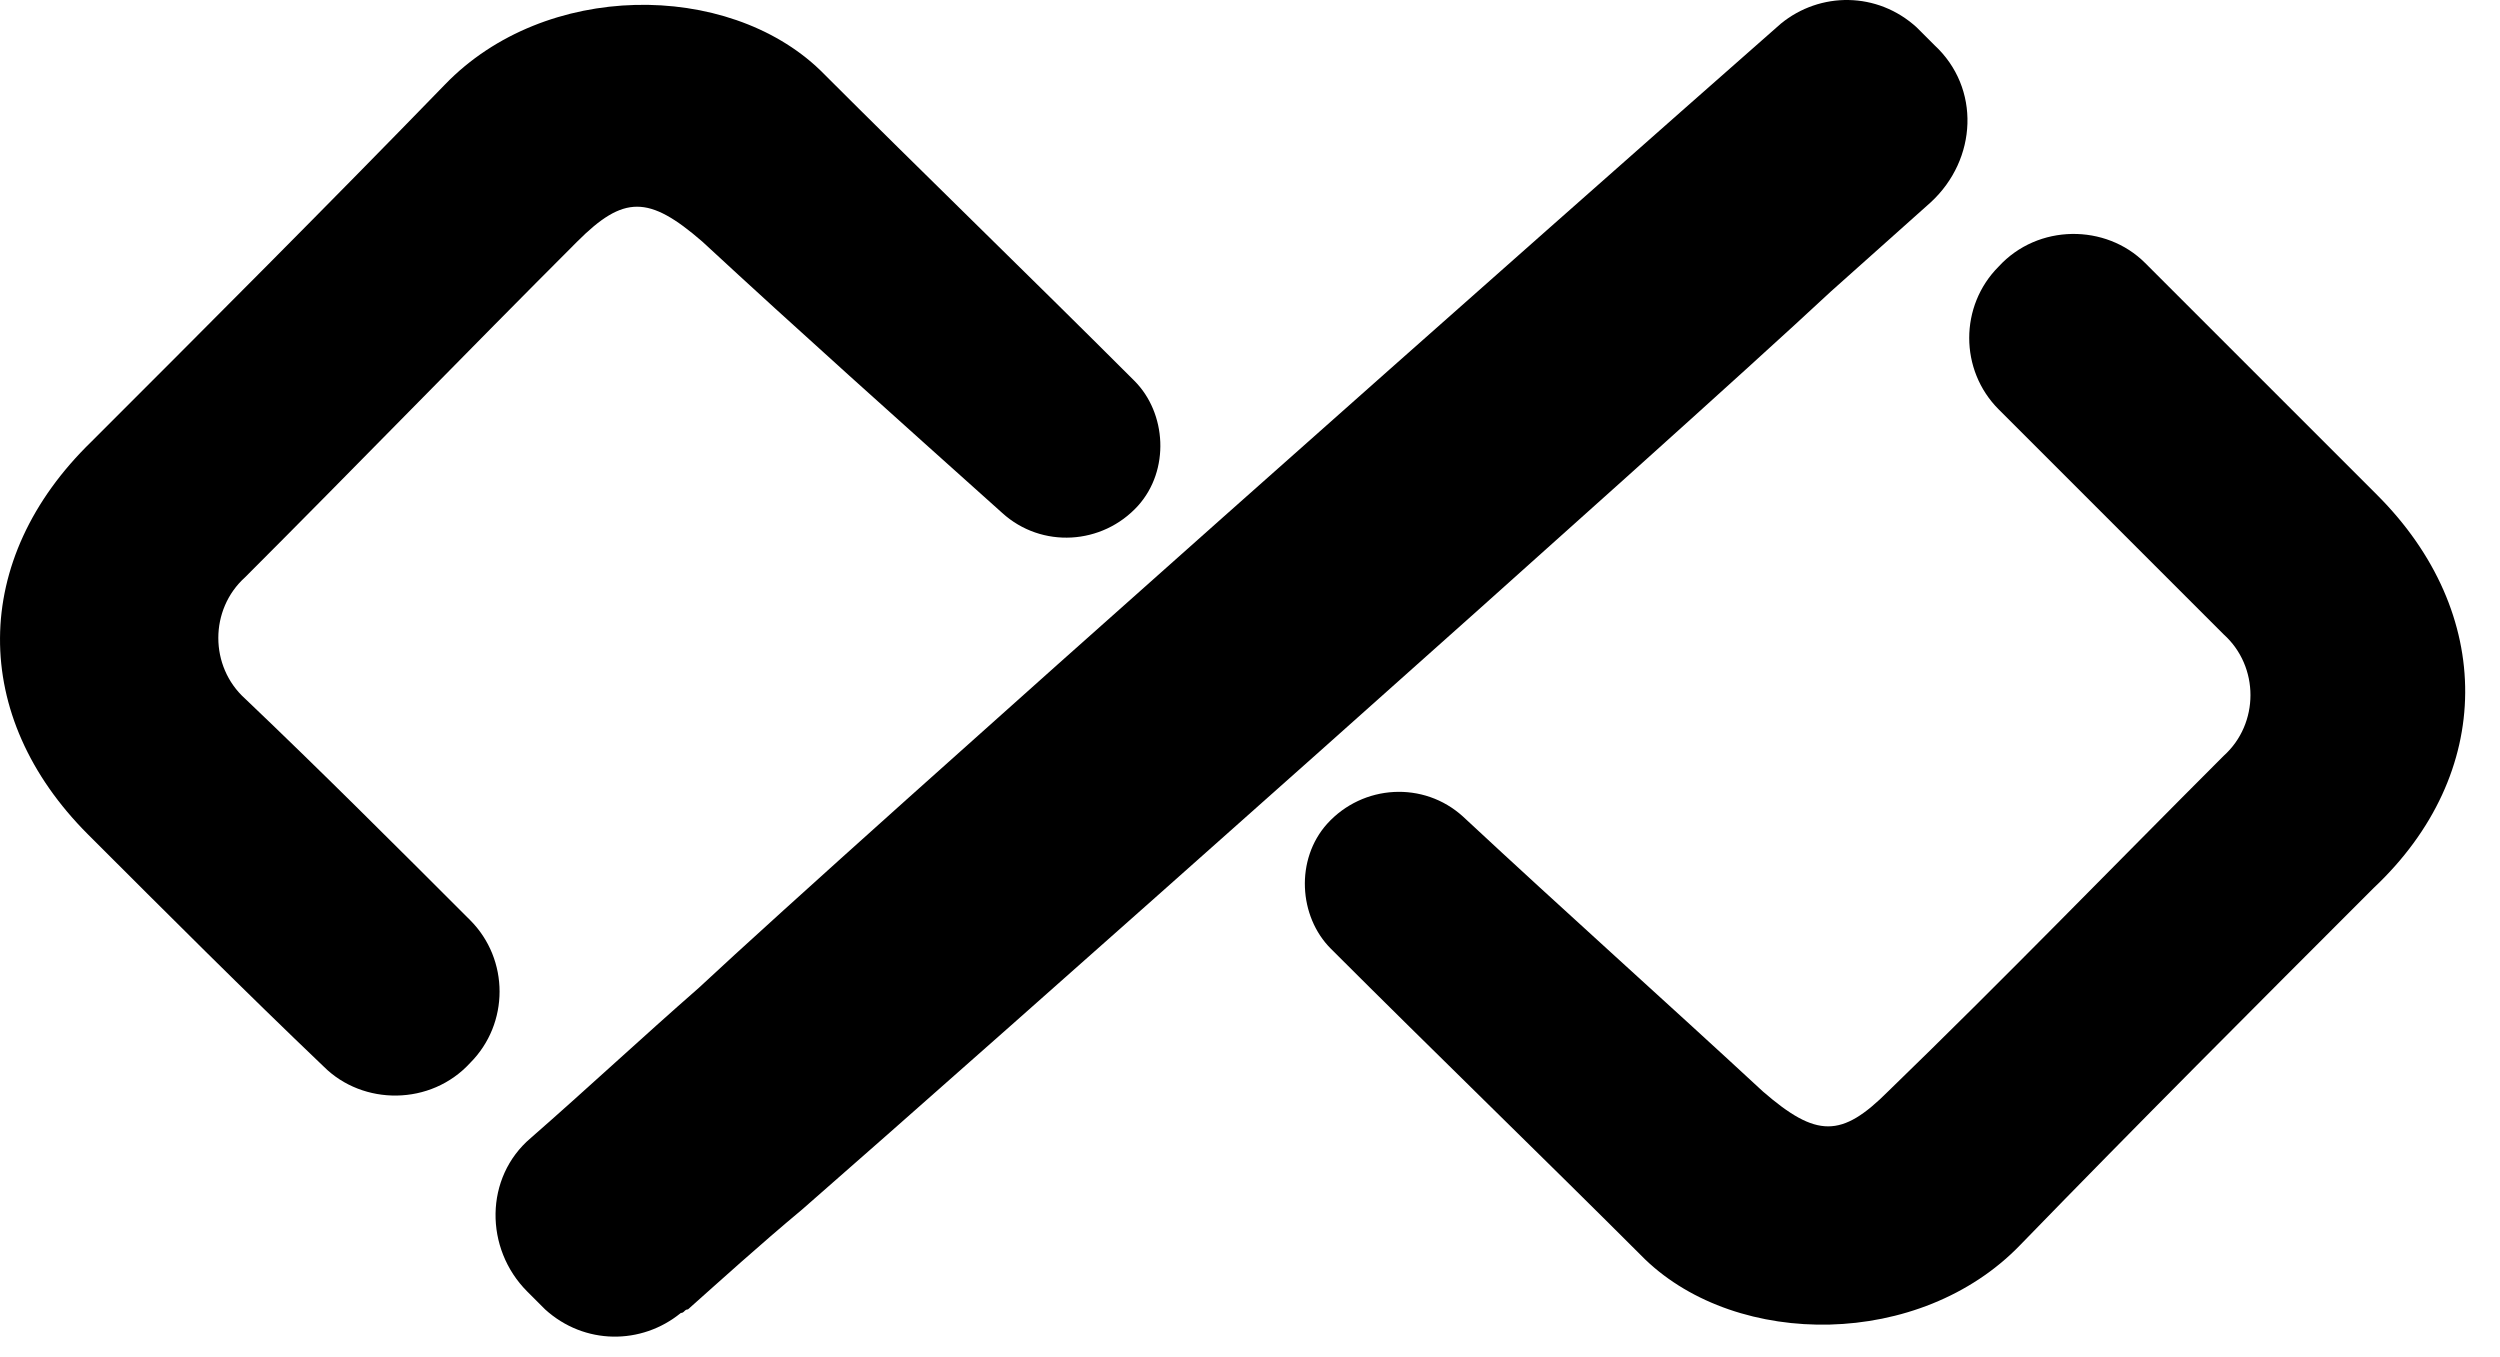 <svg width="70" height="38" viewBox="0 0 70 38" fill="none" xmlns="http://www.w3.org/2000/svg">
<path d="M54.163 1.263L53.663 0.763C52.563 -0.237 50.963 -0.237 49.863 0.663C44.063 5.763 24.063 23.463 19.563 27.663C17.963 29.063 16.463 30.463 14.863 31.863C13.563 32.963 13.563 34.963 14.763 36.163L15.263 36.663C16.363 37.663 17.963 37.663 19.063 36.763C19.163 36.763 19.163 36.663 19.263 36.663C20.163 35.863 21.263 34.863 22.463 33.863C27.163 29.763 46.763 12.363 51.263 8.163C52.163 7.363 53.163 6.463 54.063 5.663C55.363 4.463 55.463 2.463 54.163 1.263Z" fill="black"/>
<path d="M66.563 13.863C64.363 11.663 62.163 9.463 60.063 7.363C58.963 6.263 57.063 6.263 55.963 7.463C54.863 8.563 54.863 10.363 55.963 11.463C58.063 13.563 60.163 15.663 62.263 17.763C63.263 18.663 63.263 20.263 62.263 21.163C59.163 24.263 56.063 27.463 52.863 30.563C51.563 31.863 50.863 31.863 49.363 30.563C46.663 28.063 43.863 25.563 40.963 22.863C39.863 21.863 38.163 21.963 37.163 23.063C36.263 24.063 36.363 25.663 37.263 26.563C40.163 29.463 43.163 32.363 46.063 35.263C48.663 37.763 53.763 37.763 56.563 34.863C59.863 31.463 63.163 28.163 66.463 24.863C69.863 21.663 69.863 17.163 66.563 13.863Z" fill="black"/>
<path d="M2.463 23.363C4.663 25.563 6.863 27.763 9.063 29.863C10.163 30.963 12.063 30.963 13.163 29.763C14.263 28.663 14.263 26.863 13.163 25.763C11.063 23.663 8.963 21.563 6.863 19.563C5.863 18.663 5.863 17.063 6.863 16.163C9.963 13.063 13.063 9.863 16.163 6.763C17.463 5.463 18.163 5.463 19.663 6.763C22.363 9.263 25.163 11.763 28.063 14.363C29.163 15.363 30.863 15.263 31.863 14.163C32.763 13.163 32.663 11.563 31.763 10.663C28.863 7.763 25.863 4.863 22.963 1.963C20.363 -0.537 15.263 -0.537 12.463 2.363C9.163 5.763 5.863 9.063 2.563 12.363C-0.837 15.663 -0.837 20.063 2.463 23.363Z" fill="black"/>
</svg>
